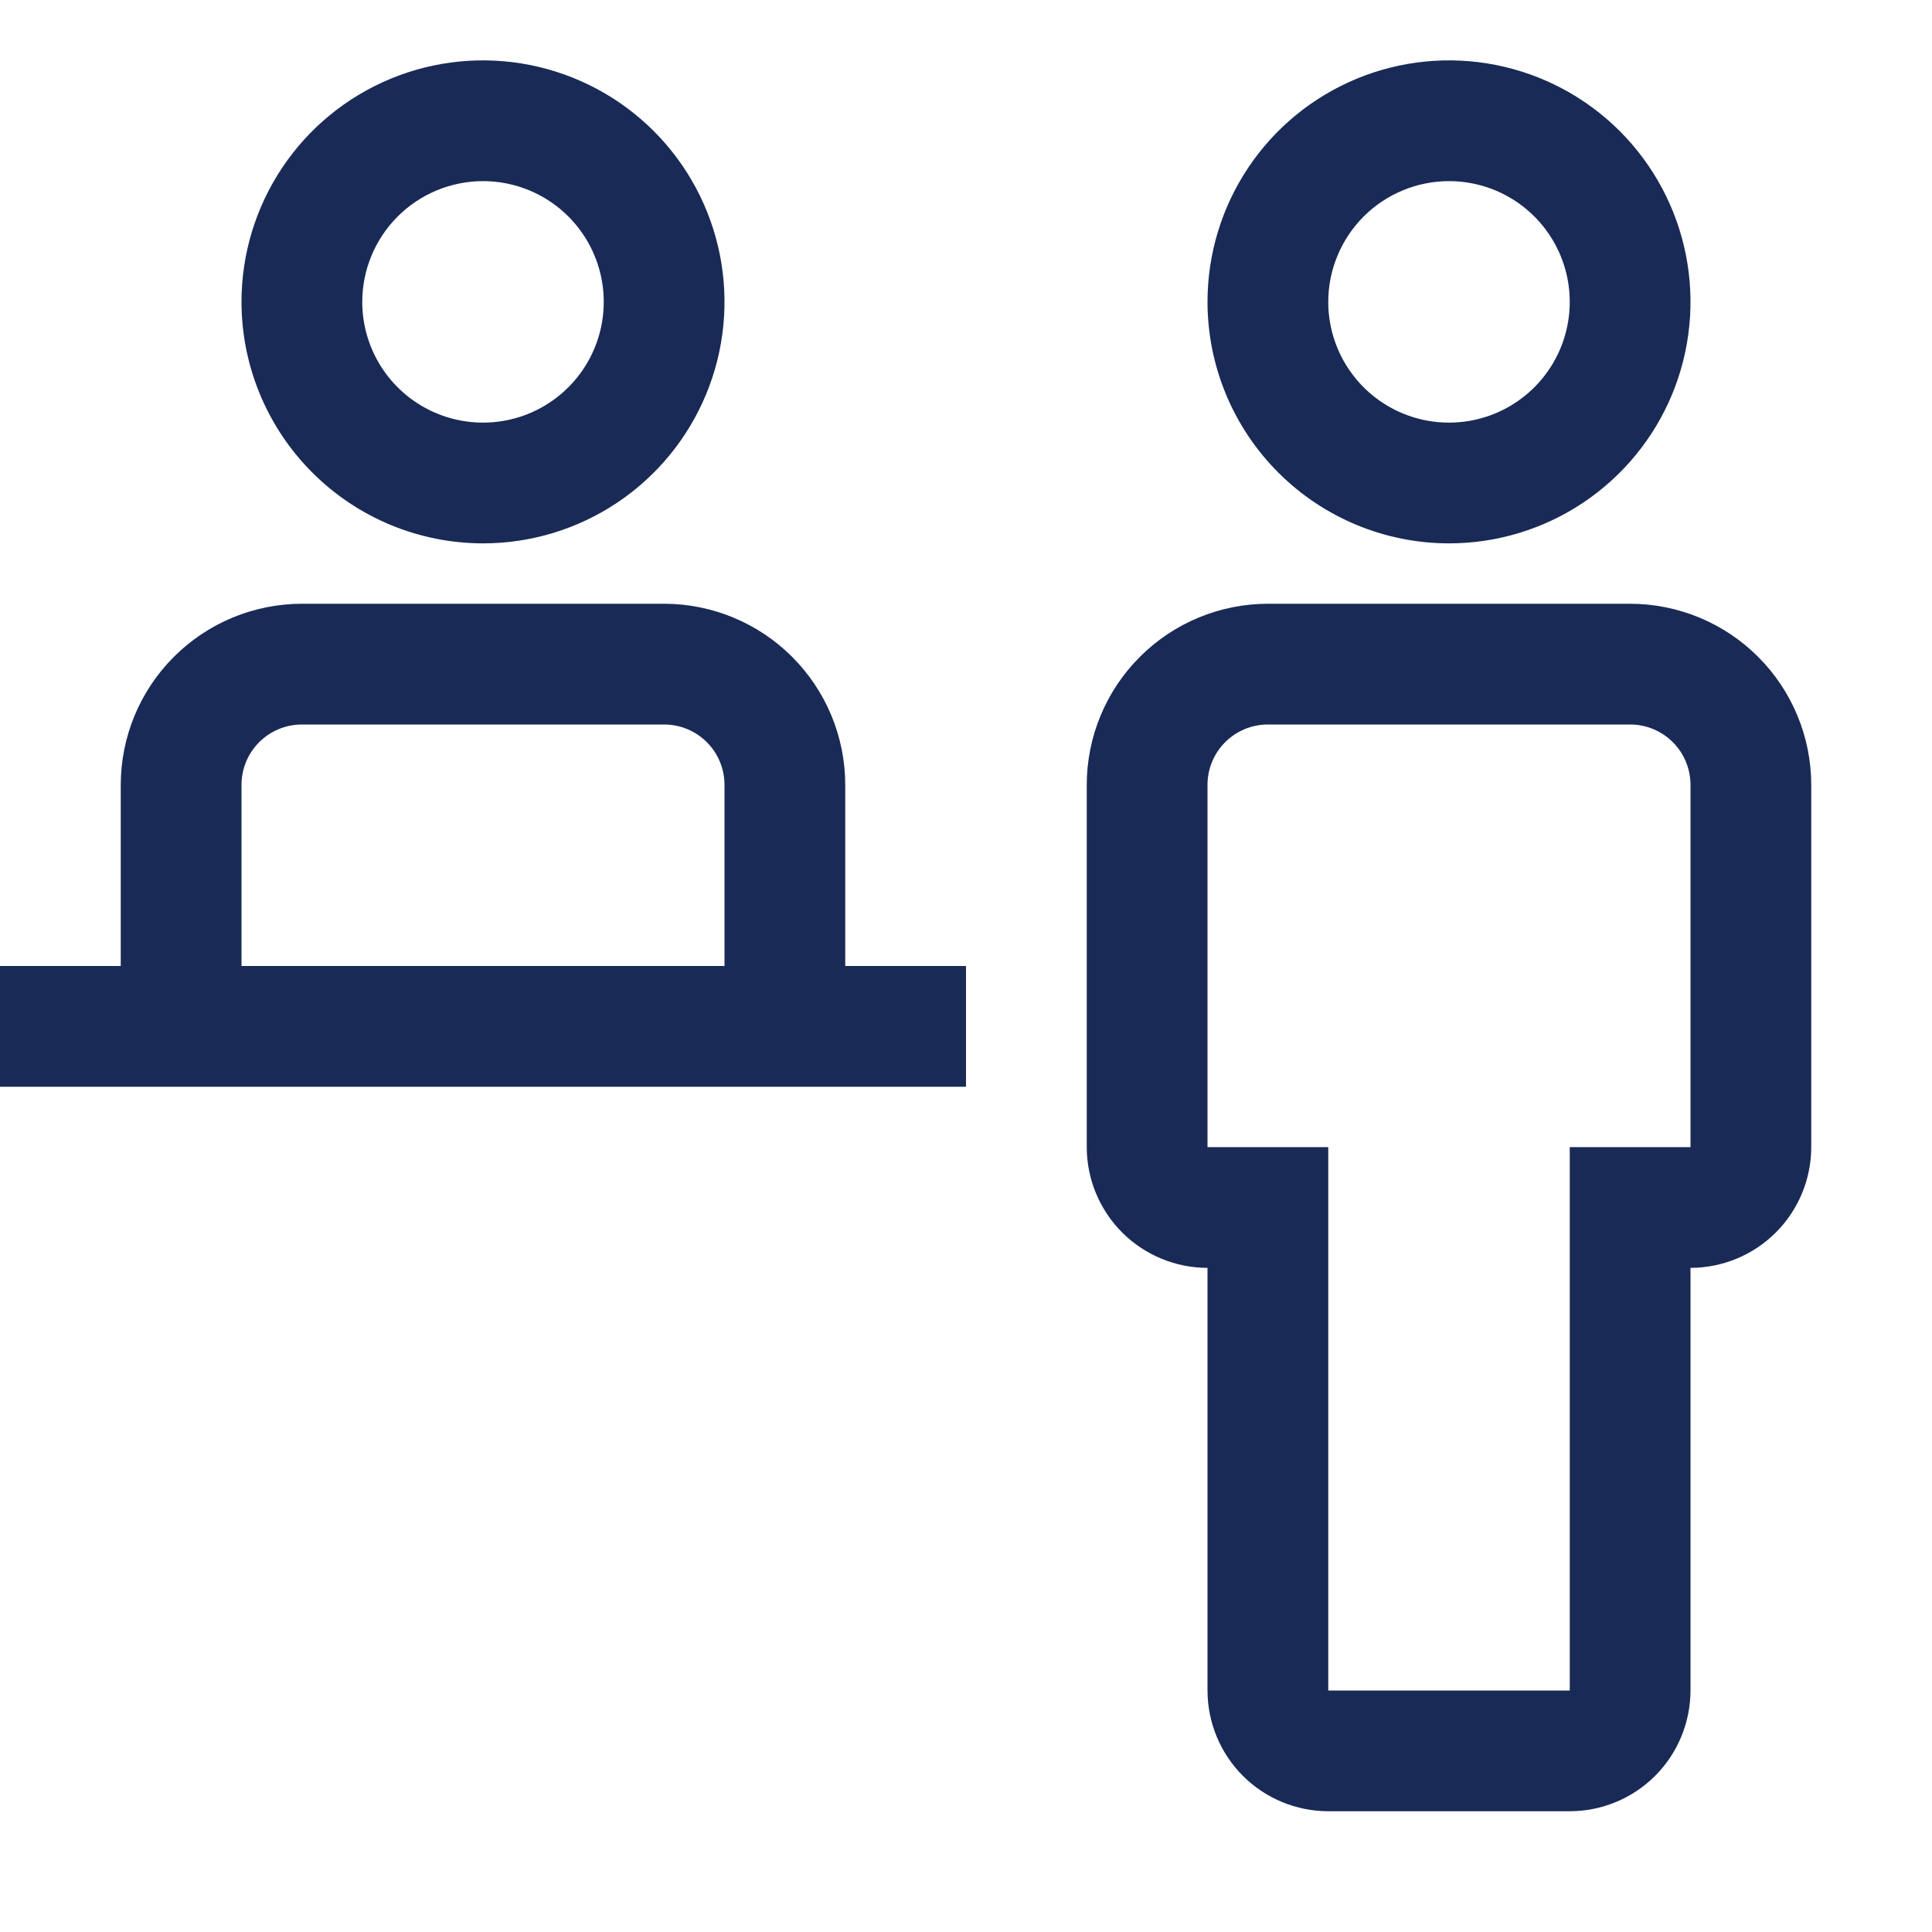 <svg width="100" height="100" viewBox="0 0 100 100" fill="none" xmlns="http://www.w3.org/2000/svg">
<path d="M84.375 31.25H65.625C63.139 31.253 60.756 32.241 58.999 33.999C57.241 35.756 56.252 38.139 56.25 40.625V59.375C56.252 61.032 56.911 62.621 58.082 63.793C59.254 64.964 60.843 65.623 62.5 65.625V87.5C62.502 89.157 63.161 90.746 64.332 91.918C65.504 93.089 67.093 93.748 68.75 93.75H81.25C82.907 93.748 84.496 93.089 85.668 91.918C86.839 90.746 87.498 89.157 87.5 87.5V65.625C89.157 65.623 90.746 64.964 91.918 63.793C93.089 62.621 93.748 61.032 93.75 59.375V40.625C93.748 38.139 92.759 35.756 91.001 33.999C89.244 32.241 86.861 31.253 84.375 31.25V31.25ZM87.5 59.375H81.25V87.5H68.75V59.375H62.5V40.625C62.5 39.796 62.829 39.001 63.415 38.415C64.001 37.829 64.796 37.5 65.625 37.5H84.375C85.204 37.5 85.999 37.829 86.585 38.415C87.171 39.001 87.5 39.796 87.5 40.625V59.375ZM62.5 15.625C62.5 13.153 63.233 10.736 64.607 8.68C65.98 6.625 67.932 5.023 70.216 4.077C72.501 3.13 75.014 2.883 77.439 3.365C79.863 3.848 82.091 5.038 83.839 6.786C85.587 8.534 86.778 10.762 87.26 13.186C87.742 15.611 87.495 18.125 86.549 20.409C85.602 22.693 84 24.645 81.945 26.018C79.889 27.392 77.472 28.125 75 28.125C71.686 28.122 68.508 26.804 66.165 24.46C63.821 22.117 62.503 18.939 62.5 15.625V15.625ZM68.75 15.625C68.75 16.861 69.117 18.07 69.803 19.097C70.49 20.125 71.466 20.926 72.608 21.399C73.75 21.872 75.007 21.996 76.219 21.755C77.432 21.514 78.545 20.919 79.419 20.044C80.293 19.17 80.889 18.057 81.13 16.844C81.371 15.632 81.247 14.375 80.774 13.233C80.301 12.091 79.5 11.115 78.472 10.428C77.445 9.742 76.236 9.375 75 9.375C73.343 9.377 71.754 10.036 70.582 11.207C69.411 12.379 68.752 13.968 68.75 15.625V15.625ZM43.75 50V40.625C43.748 38.139 42.759 35.756 41.001 33.999C39.244 32.241 36.861 31.253 34.375 31.25H15.625C13.139 31.253 10.756 32.241 8.999 33.999C7.241 35.756 6.252 38.139 6.25 40.625V50H0V56.25H50V50H43.75ZM12.5 40.625C12.5 39.796 12.829 39.001 13.415 38.415C14.001 37.829 14.796 37.5 15.625 37.5H34.375C35.204 37.5 35.999 37.829 36.585 38.415C37.171 39.001 37.5 39.796 37.5 40.625V50H12.5V40.625ZM12.5 15.625C12.5 13.153 13.233 10.736 14.607 8.68C15.98 6.625 17.932 5.023 20.216 4.077C22.5 3.13 25.014 2.883 27.439 3.365C29.863 3.848 32.091 5.038 33.839 6.786C35.587 8.534 36.778 10.762 37.26 13.186C37.742 15.611 37.495 18.125 36.548 20.409C35.602 22.693 34 24.645 31.945 26.018C29.889 27.392 27.472 28.125 25 28.125C21.686 28.122 18.508 26.804 16.165 24.46C13.821 22.117 12.503 18.939 12.5 15.625V15.625ZM18.75 15.625C18.75 16.861 19.117 18.07 19.803 19.097C20.49 20.125 21.466 20.926 22.608 21.399C23.75 21.872 25.007 21.996 26.219 21.755C27.432 21.514 28.545 20.919 29.419 20.044C30.294 19.17 30.889 18.057 31.13 16.844C31.371 15.632 31.247 14.375 30.774 13.233C30.301 12.091 29.5 11.115 28.472 10.428C27.445 9.742 26.236 9.375 25 9.375C23.343 9.377 21.754 10.036 20.582 11.207C19.411 12.379 18.752 13.968 18.75 15.625V15.625Z" fill="#192A56"/>
</svg>
